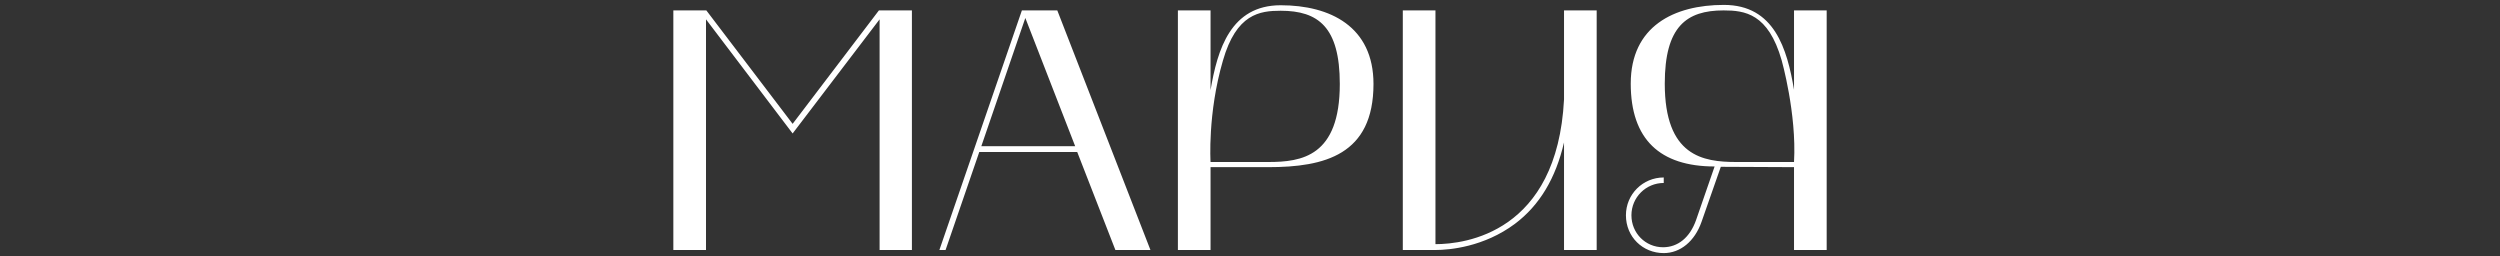 <?xml version="1.0" encoding="UTF-8"?> <svg xmlns="http://www.w3.org/2000/svg" width="400" height="41" viewBox="0 0 400 41" fill="none"><rect x="0" y="0" width="400" height="41" fill="#333333" stroke="none"/><path d="M107.735 40V1.665H113.015L126.82 19.815L140.625 1.665H145.905V40H140.735V3.095L126.82 21.355L112.96 3.095V40H107.735ZM150.302 40L163.502 1.665H169.167L184.072 40H178.462L172.357 24.325H156.682L151.292 40H150.302ZM164.052 2.875L157.012 23.39H172.027L164.052 2.875ZM193.688 40H188.463V1.665H193.688V14.425C194.788 7.88 196.933 0.84 204.908 0.84C212.828 0.84 219.758 4.25 219.758 13.435C219.758 24.765 211.948 26.745 202.928 26.745H193.688V40ZM195.668 9.695C193.193 18.165 193.688 25.92 193.688 25.92H202.928C208.263 25.92 214.368 25.04 214.368 13.435C214.368 4.305 210.903 1.72 204.908 1.72C201.553 1.72 197.813 2.215 195.668 9.695ZM229.674 40H224.449V1.665H229.674V39.065C234.404 39.065 249.144 37.25 250.244 15.91V1.665H255.469V40H250.244V22.785C248.924 28.505 246.339 32.85 242.379 35.82C237.429 39.505 231.929 40 229.674 40ZM260.148 34.445C260.148 31.09 262.843 28.395 266.198 28.395V29.275C263.338 29.275 261.028 31.585 261.028 34.445C261.028 37.305 263.283 39.56 266.088 39.56C268.453 39.56 270.378 38.02 271.368 35.215L274.338 26.635C265.593 26.635 260.918 22.29 260.918 13.38C260.918 4.195 267.848 0.785 275.823 0.785C283.908 0.785 285.943 7.825 287.043 14.37V1.665H292.268V40H287.043V26.745L275.328 26.69L272.248 35.49C271.148 38.625 268.838 40.495 266.198 40.495C262.843 40.495 260.148 37.91 260.148 34.445ZM266.363 13.38C266.363 24.985 272.468 25.92 277.803 25.92H287.043C287.483 18.165 285.063 9.64 285.063 9.64C282.918 2.16 279.178 1.665 275.768 1.665C269.828 1.665 266.363 4.25 266.363 13.38Z" fill="white"></path></svg> 